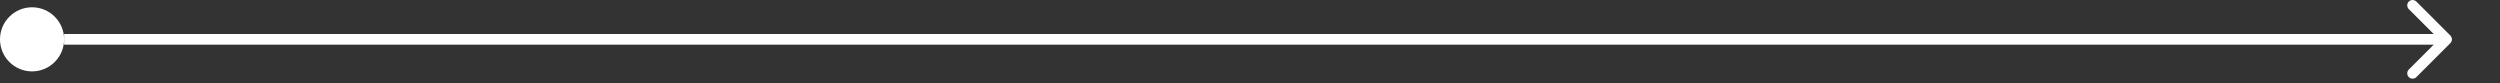 <svg width="390" height="13" viewBox="0 0 390 13" fill="none" xmlns="http://www.w3.org/2000/svg">
<rect x="0" y="0" width="390" height="13" fill="#333333" stroke="none"/>
<circle cx="5" cy="6.137" r="5" fill="white"/>
<path d="M382.256 6.726C382.581 6.4 382.581 5.873 382.256 5.547L376.953 0.244C376.627 -0.081 376.1 -0.081 375.774 0.244C375.449 0.57 375.449 1.097 375.774 1.423L380.488 6.137L375.774 10.851C375.449 11.176 375.449 11.704 375.774 12.029C376.1 12.355 376.627 12.355 376.953 12.029L382.256 6.726ZM10 6.137V6.97H381.667V6.137V5.303H10V6.137Z" fill="white"/>
</svg>
